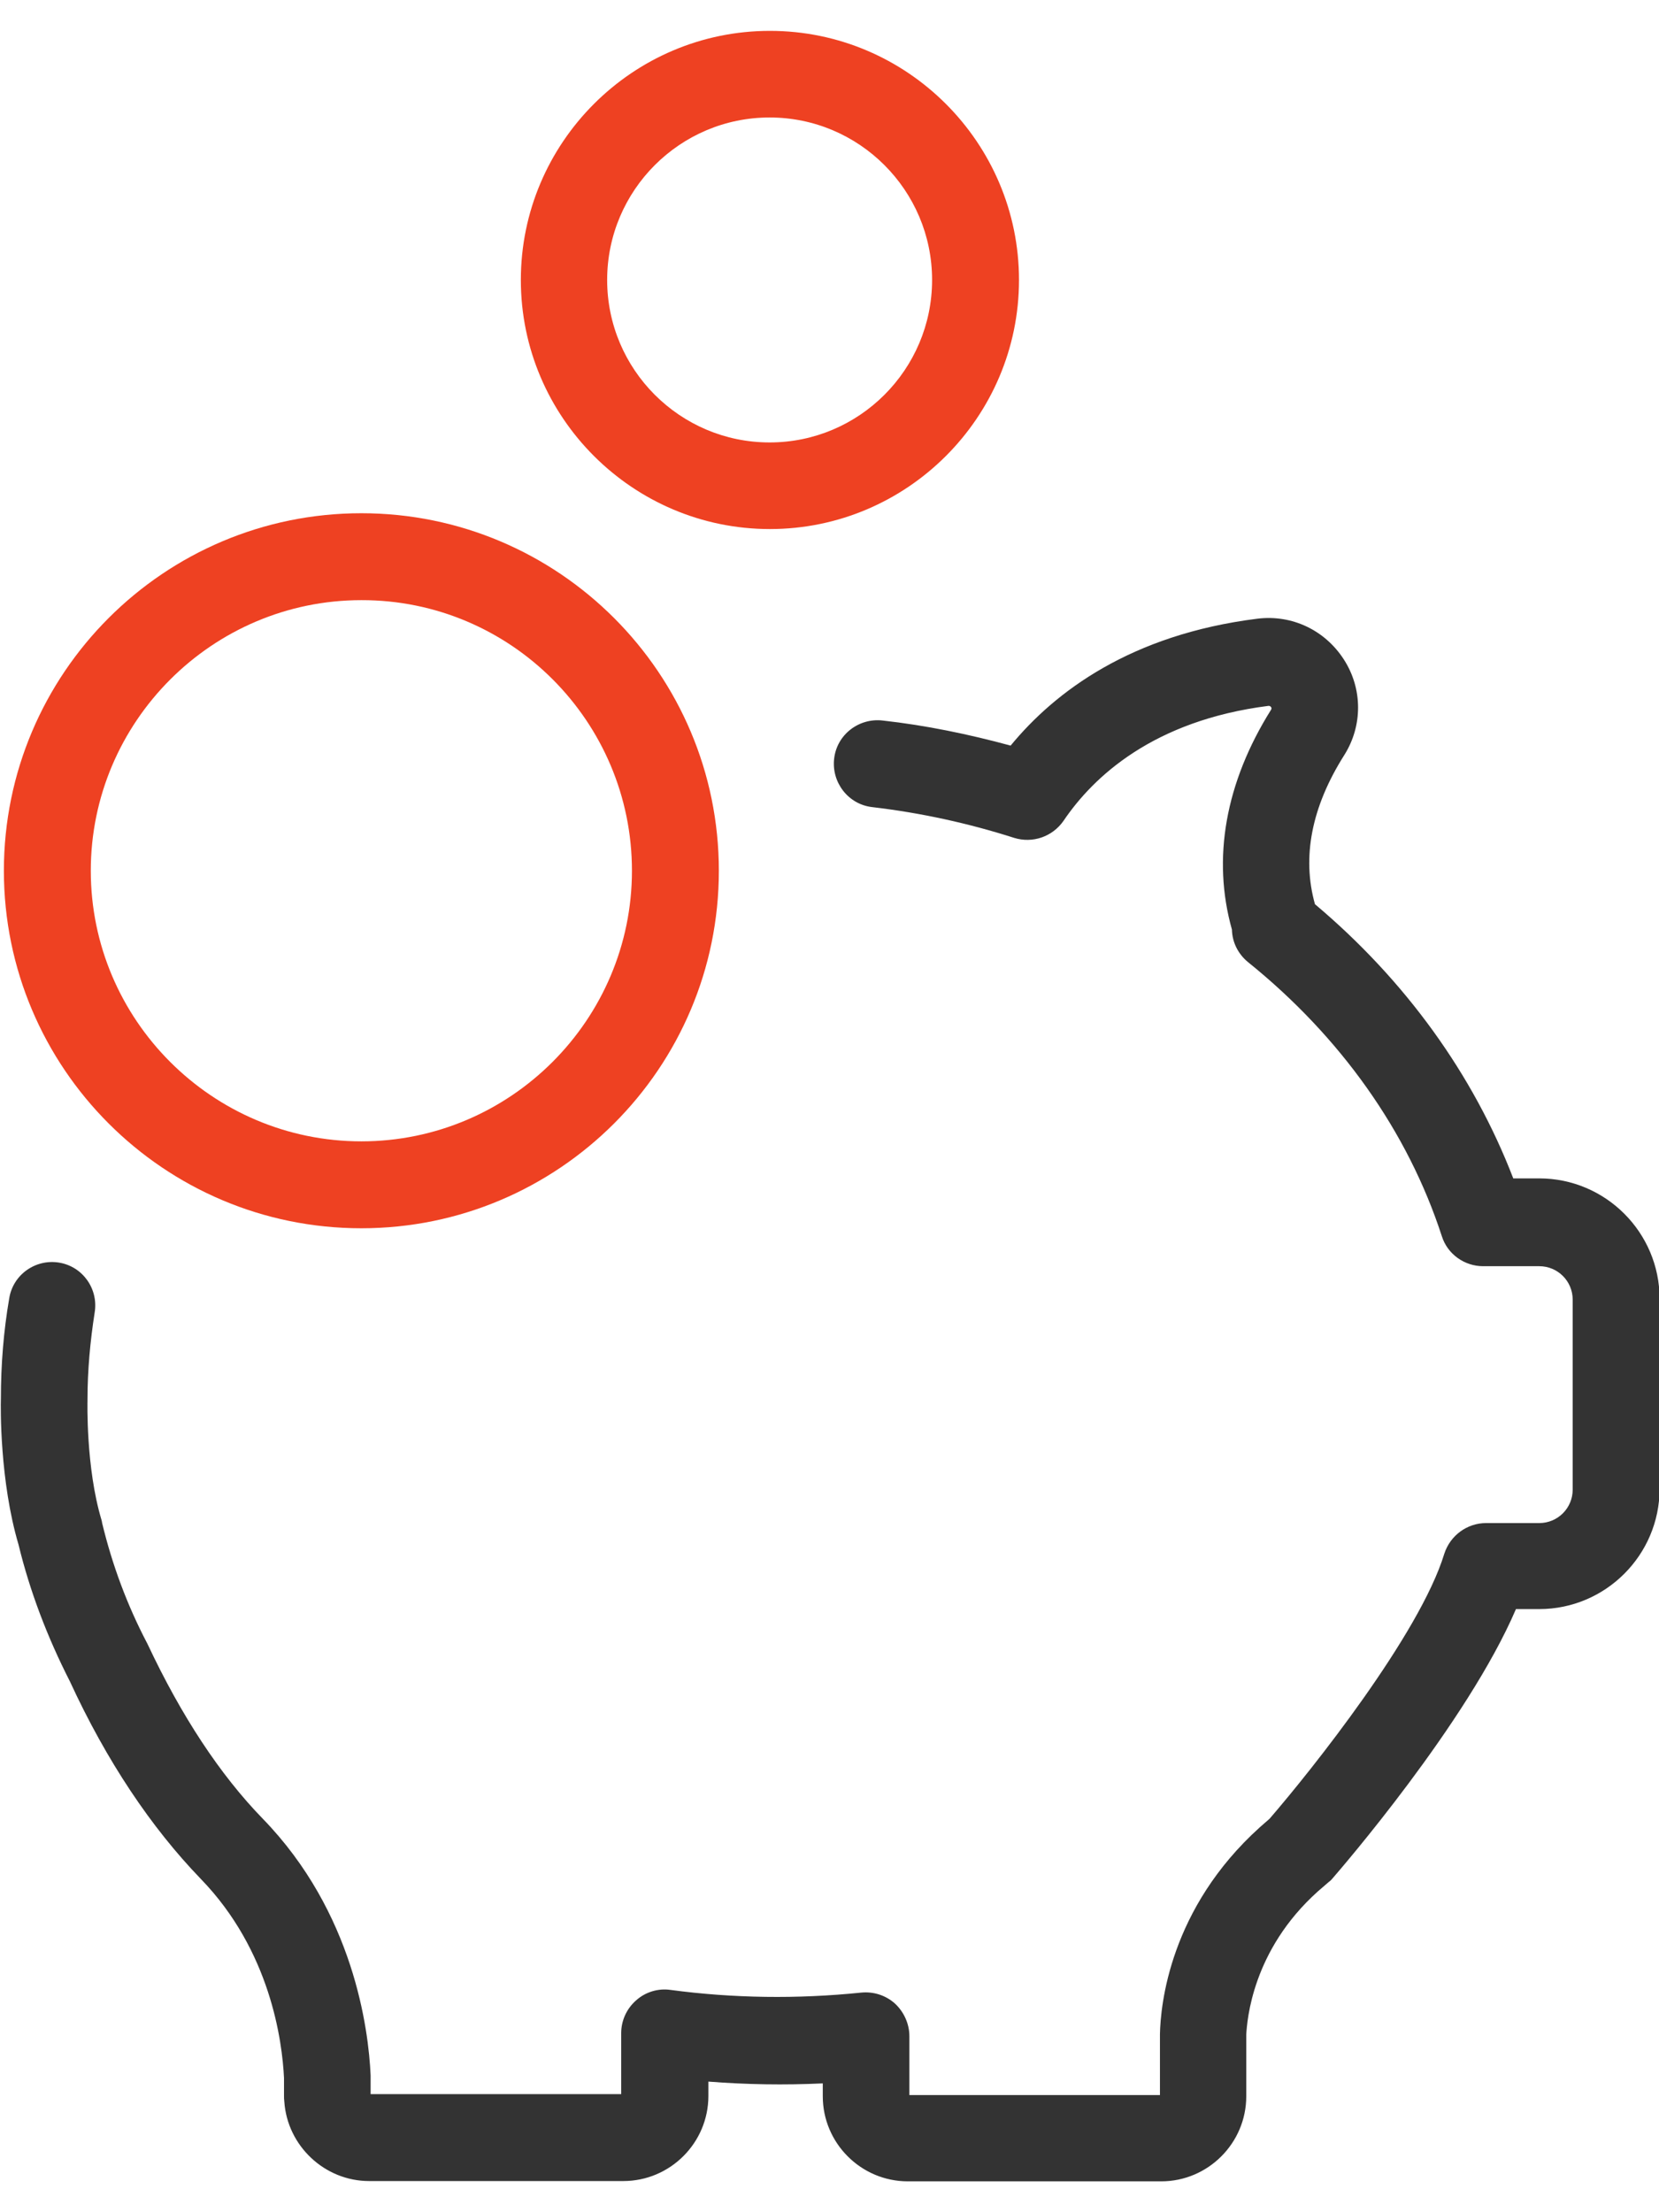 <?xml version="1.0" encoding="utf-8"?>
<!-- Generator: Adobe Illustrator 19.1.0, SVG Export Plug-In . SVG Version: 6.00 Build 0)  -->
<svg version="1.1" id="Layer_1" xmlns="http://www.w3.org/2000/svg" xmlns:xlink="http://www.w3.org/1999/xlink" x="0px" y="0px" width="30px" height="40px"
	 viewBox="82.2 0 555.5 720" style="enable-background:new 82.2 0 555.5 720;" xml:space="preserve">
<style type="text/css">
	.st0{fill:#333333;}
	.st1{fill:#EE4122;}
</style>
<g>
	<g>
		<path class="st0" d="M523.5,622.9l3.7-3.2c0.6-0.4,1-0.9,1.5-1.5c1.9-2.2,44.8-51.7,61.1-89.8h7.8c22.2,0,40.3-18.1,40.3-40.3
			v-63.6c0-22.2-18.1-40.3-40.3-40.3h-8.7c-13.4-34.8-36.1-66.3-66.4-91.8c-4.4-15.7-1.2-32.5,9.8-49.9c6.2-9.8,6.2-22.2-0.1-32
			c-6.3-9.8-17.3-15.1-28.9-13.7c-42.5,5.3-67.9,24.5-82.7,42.5c-14-3.8-28.4-6.8-42.9-8.4c-7.9-0.9-15.3,4.7-16.2,12.8
			c-0.9,7.9,4.7,15.3,12.8,16.2c16.2,1.9,32.2,5.4,47.5,10.3c6.2,1.9,12.8-0.4,16.5-5.7c10-14.8,30.1-33.6,68.6-38.5
			c0.3,0,0.6,0,0.9,0.4c0.3,0.4,0.1,0.7,0,0.9c-15.3,24.4-19.8,49.8-13.1,73.6c0.1,4.3,2.1,8.2,5.4,10.9c31,25,53.5,56.7,64.9,91.8
			c1.9,6,7.6,10,13.8,10l0,0h18.8c6.2,0,11.2,5,11.2,11.2v63.6c0,6.2-5,11.2-11.2,11.2h-17.8c-6.3,0-12,4.1-14,10.3
			c-8.2,26.9-44.4,72.4-58.5,88.7l-3.2,2.8c-30.3,27.3-33.3,59.6-33.5,69.3v20.4h-83.9v-19.7c0-4.1-1.8-8.1-4.8-10.9
			c-3.1-2.8-7.2-4.1-11.3-3.7c-21.4,2.2-43,1.9-63.9-0.9c-4.1-0.6-8.4,0.7-11.5,3.5c-3.2,2.8-5,6.8-5,11v20.4h-83.9v-5.7
			c0-0.1,0-0.4,0-0.6c-0.7-15.4-5.6-54.5-36.1-85.9c-14.4-14.8-27.3-34.5-38.5-58.3c-0.1-0.1-0.1-0.3-0.3-0.6
			c-6.6-12.6-11.6-26-15-40.1l-0.1-0.6c0-0.1-0.1-0.3-0.1-0.4c-5.3-17.6-4.7-39.8-4.7-40c0-0.1,0-0.3,0-0.4c0-9.7,0.9-19.5,2.4-29.1
			c1.3-7.9-4-15.4-11.9-16.7c-7.9-1.3-15.4,4-16.7,11.9c-1.9,11-2.8,22.3-2.8,33.6c-0.1,2.9-0.4,27.6,5.9,48.9l0,0
			c3.8,15.7,9.7,31.1,17.2,45.8c12.3,26.7,27.2,48.9,43.8,66.1c23.4,24.1,27.3,54.4,27.9,66.7v6c0,0.6,0,1,0.1,1.9
			c1,14.8,13.5,26.6,28.4,26.6h85.1c15.7,0,28.5-12.8,28.5-28.5v-4.8c12.8,1,25.4,1.2,38.3,0.6v4.3c0,15.7,12.8,28.5,28.5,28.5H471
			c15.7,0,28.5-12.8,28.5-28.5v-20.7C499.8,666.2,501.4,642.7,523.5,622.9z"/>
		<path class="st1" d="M83.5,281.2c0,66,53.6,119.7,119.7,119.7c66,0,119.7-53.6,119.7-119.7c0-66-53.6-119.7-119.7-119.7
			C137.2,161.5,83.5,215.1,83.5,281.2z M293.8,281.2c0,49.9-40.7,90.6-90.6,90.6c-49.9,0-90.6-40.7-90.6-90.6
			c0-49.9,40.7-90.6,90.6-90.6C253.2,190.5,293.8,231.2,293.8,281.2z"/>
		<path class="st1" d="M423.4,83.4C423.4,37.5,386,0,340,0s-83.4,37.5-83.4,83.4c0,46,37.5,83.4,83.4,83.4S423.4,129.4,423.4,83.4z
			 M285.5,83.4c0-30,24.4-54.4,54.4-54.4c30,0,54.4,24.4,54.4,54.4c0,30-24.4,54.4-54.4,54.4C309.9,137.8,285.5,113.4,285.5,83.4z"
			/>
	</g>
</g>
</svg>
